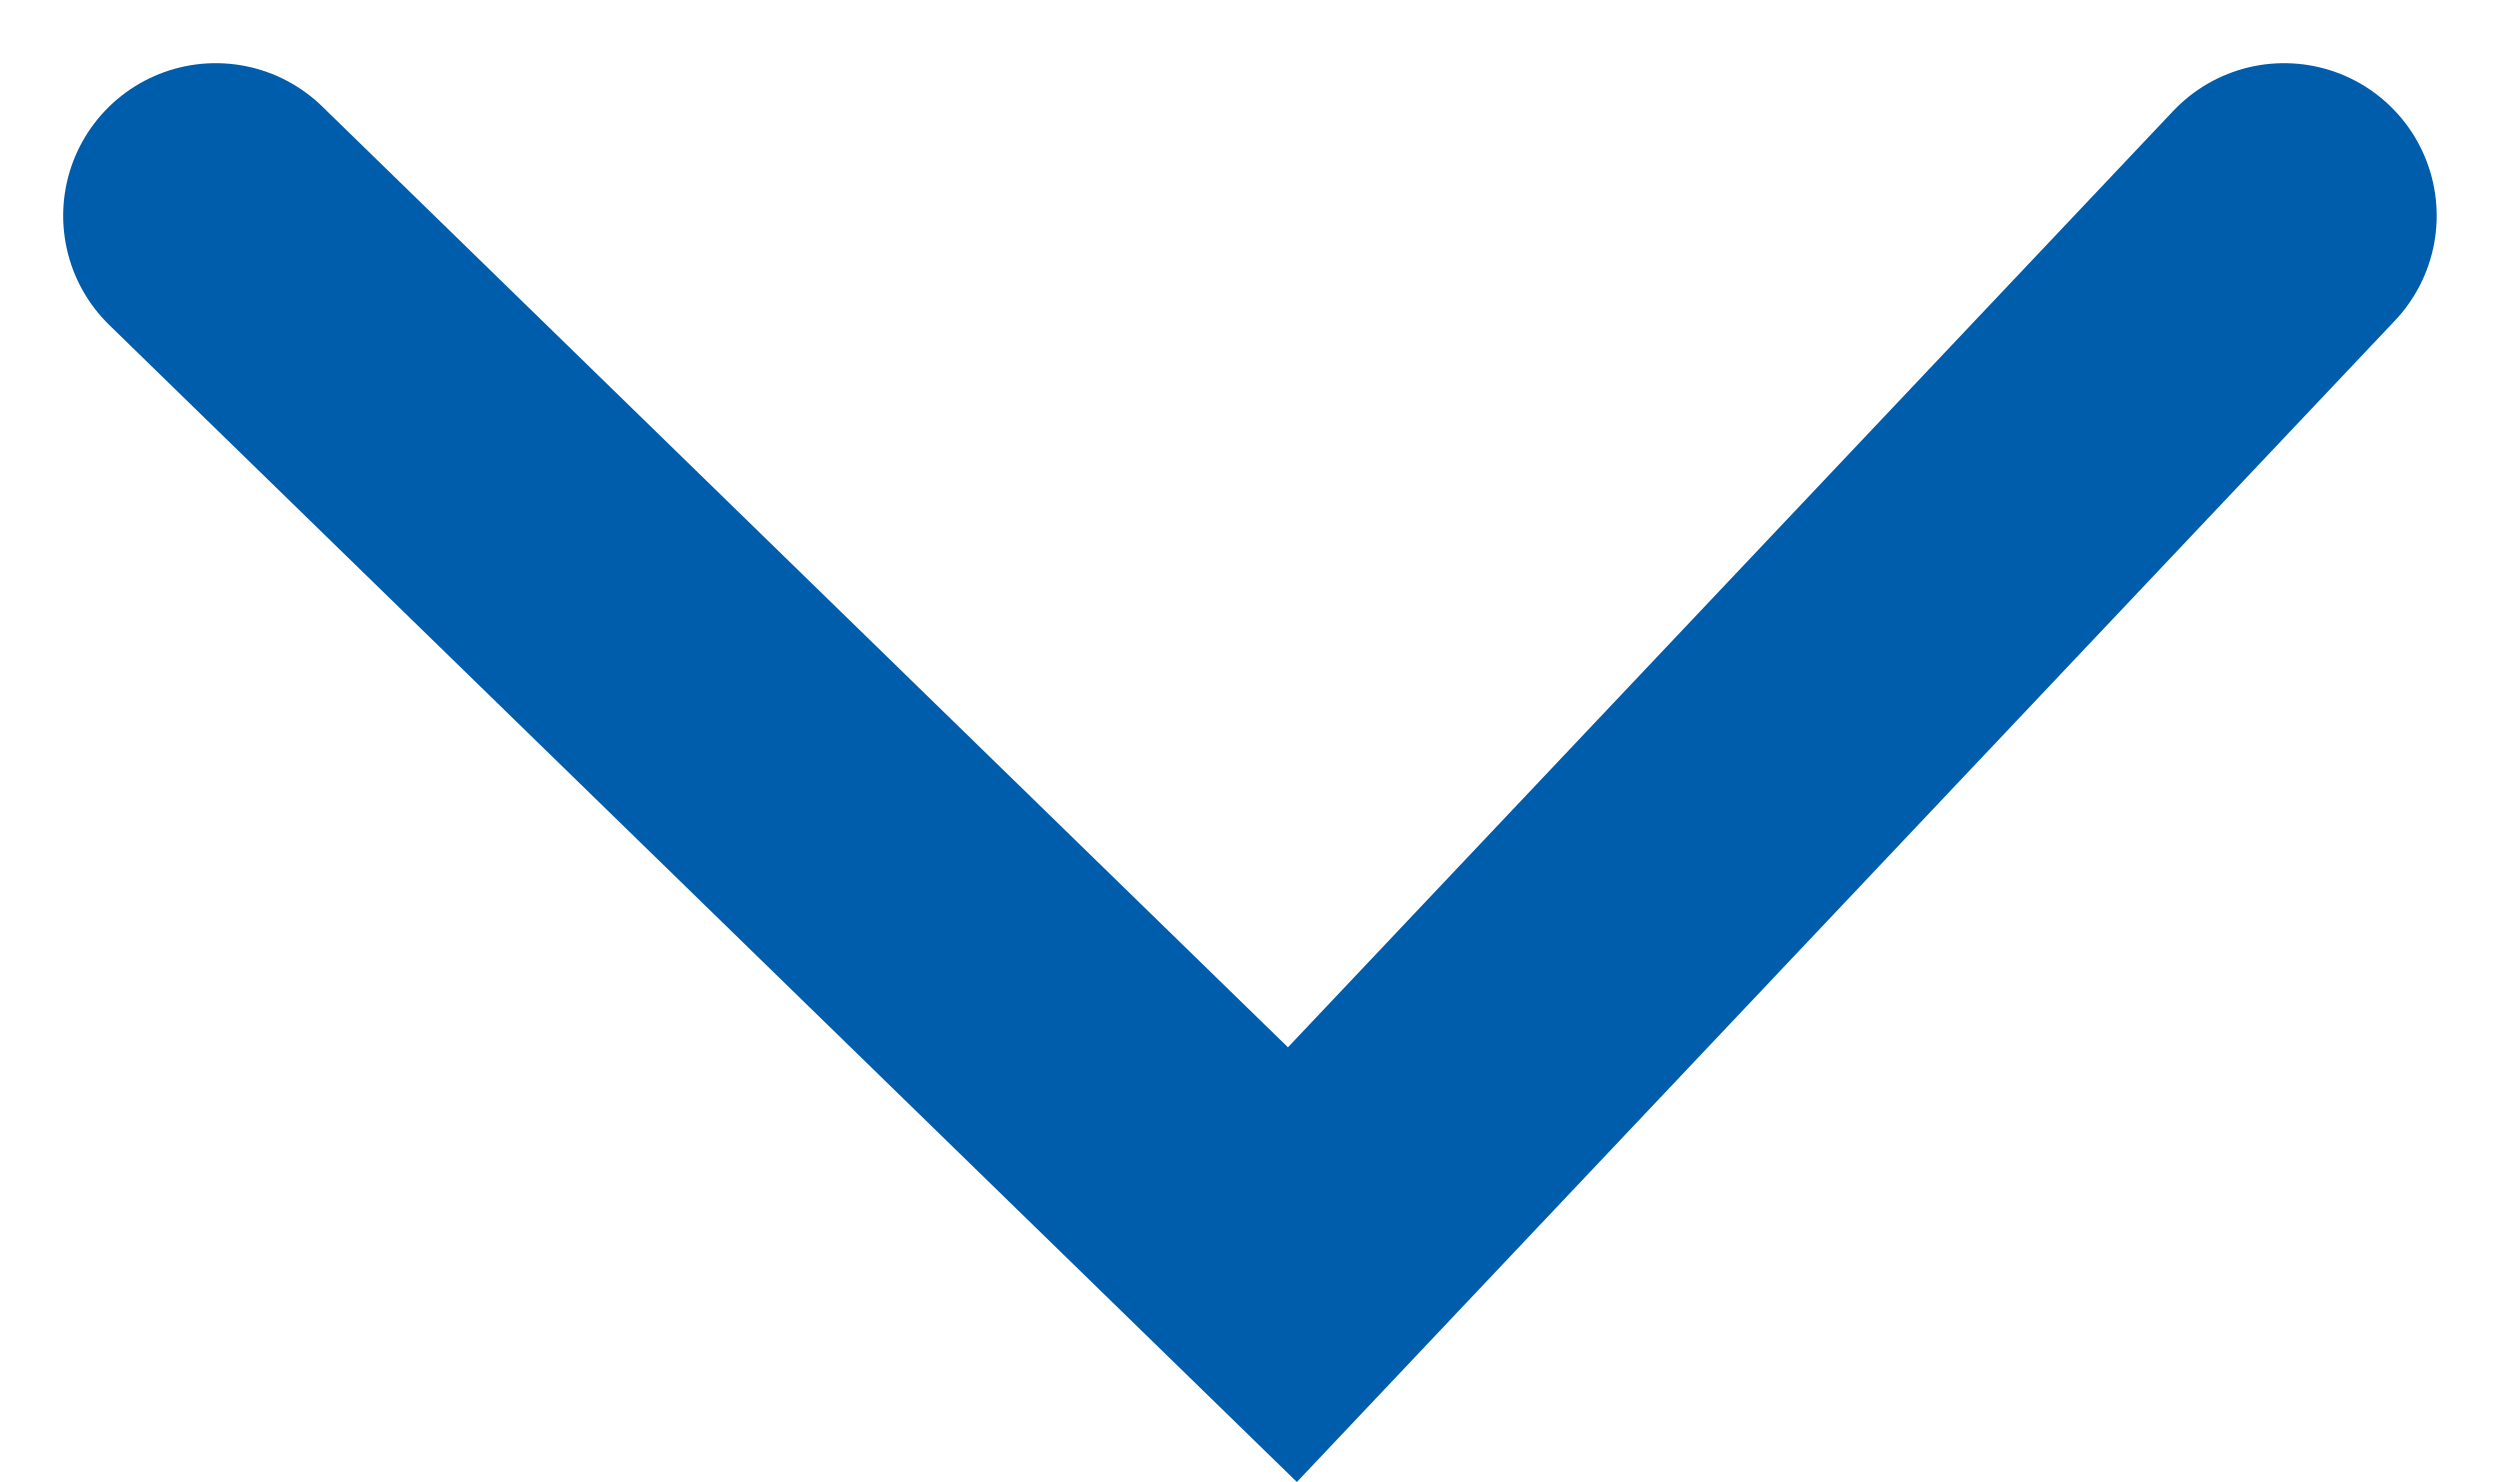 <svg xmlns="http://www.w3.org/2000/svg" width="16.386" height="9.714" viewBox="0 0 16.386 9.714">
  <path id="Path_97613" data-name="Path 97613" d="M12953.5,1344.944l7.057,6.875,6.5-6.875" transform="translate(-12952.086 -1343.53)" fill="none" stroke="#005dac" stroke-linecap="round" stroke-width="2"/>
</svg>
